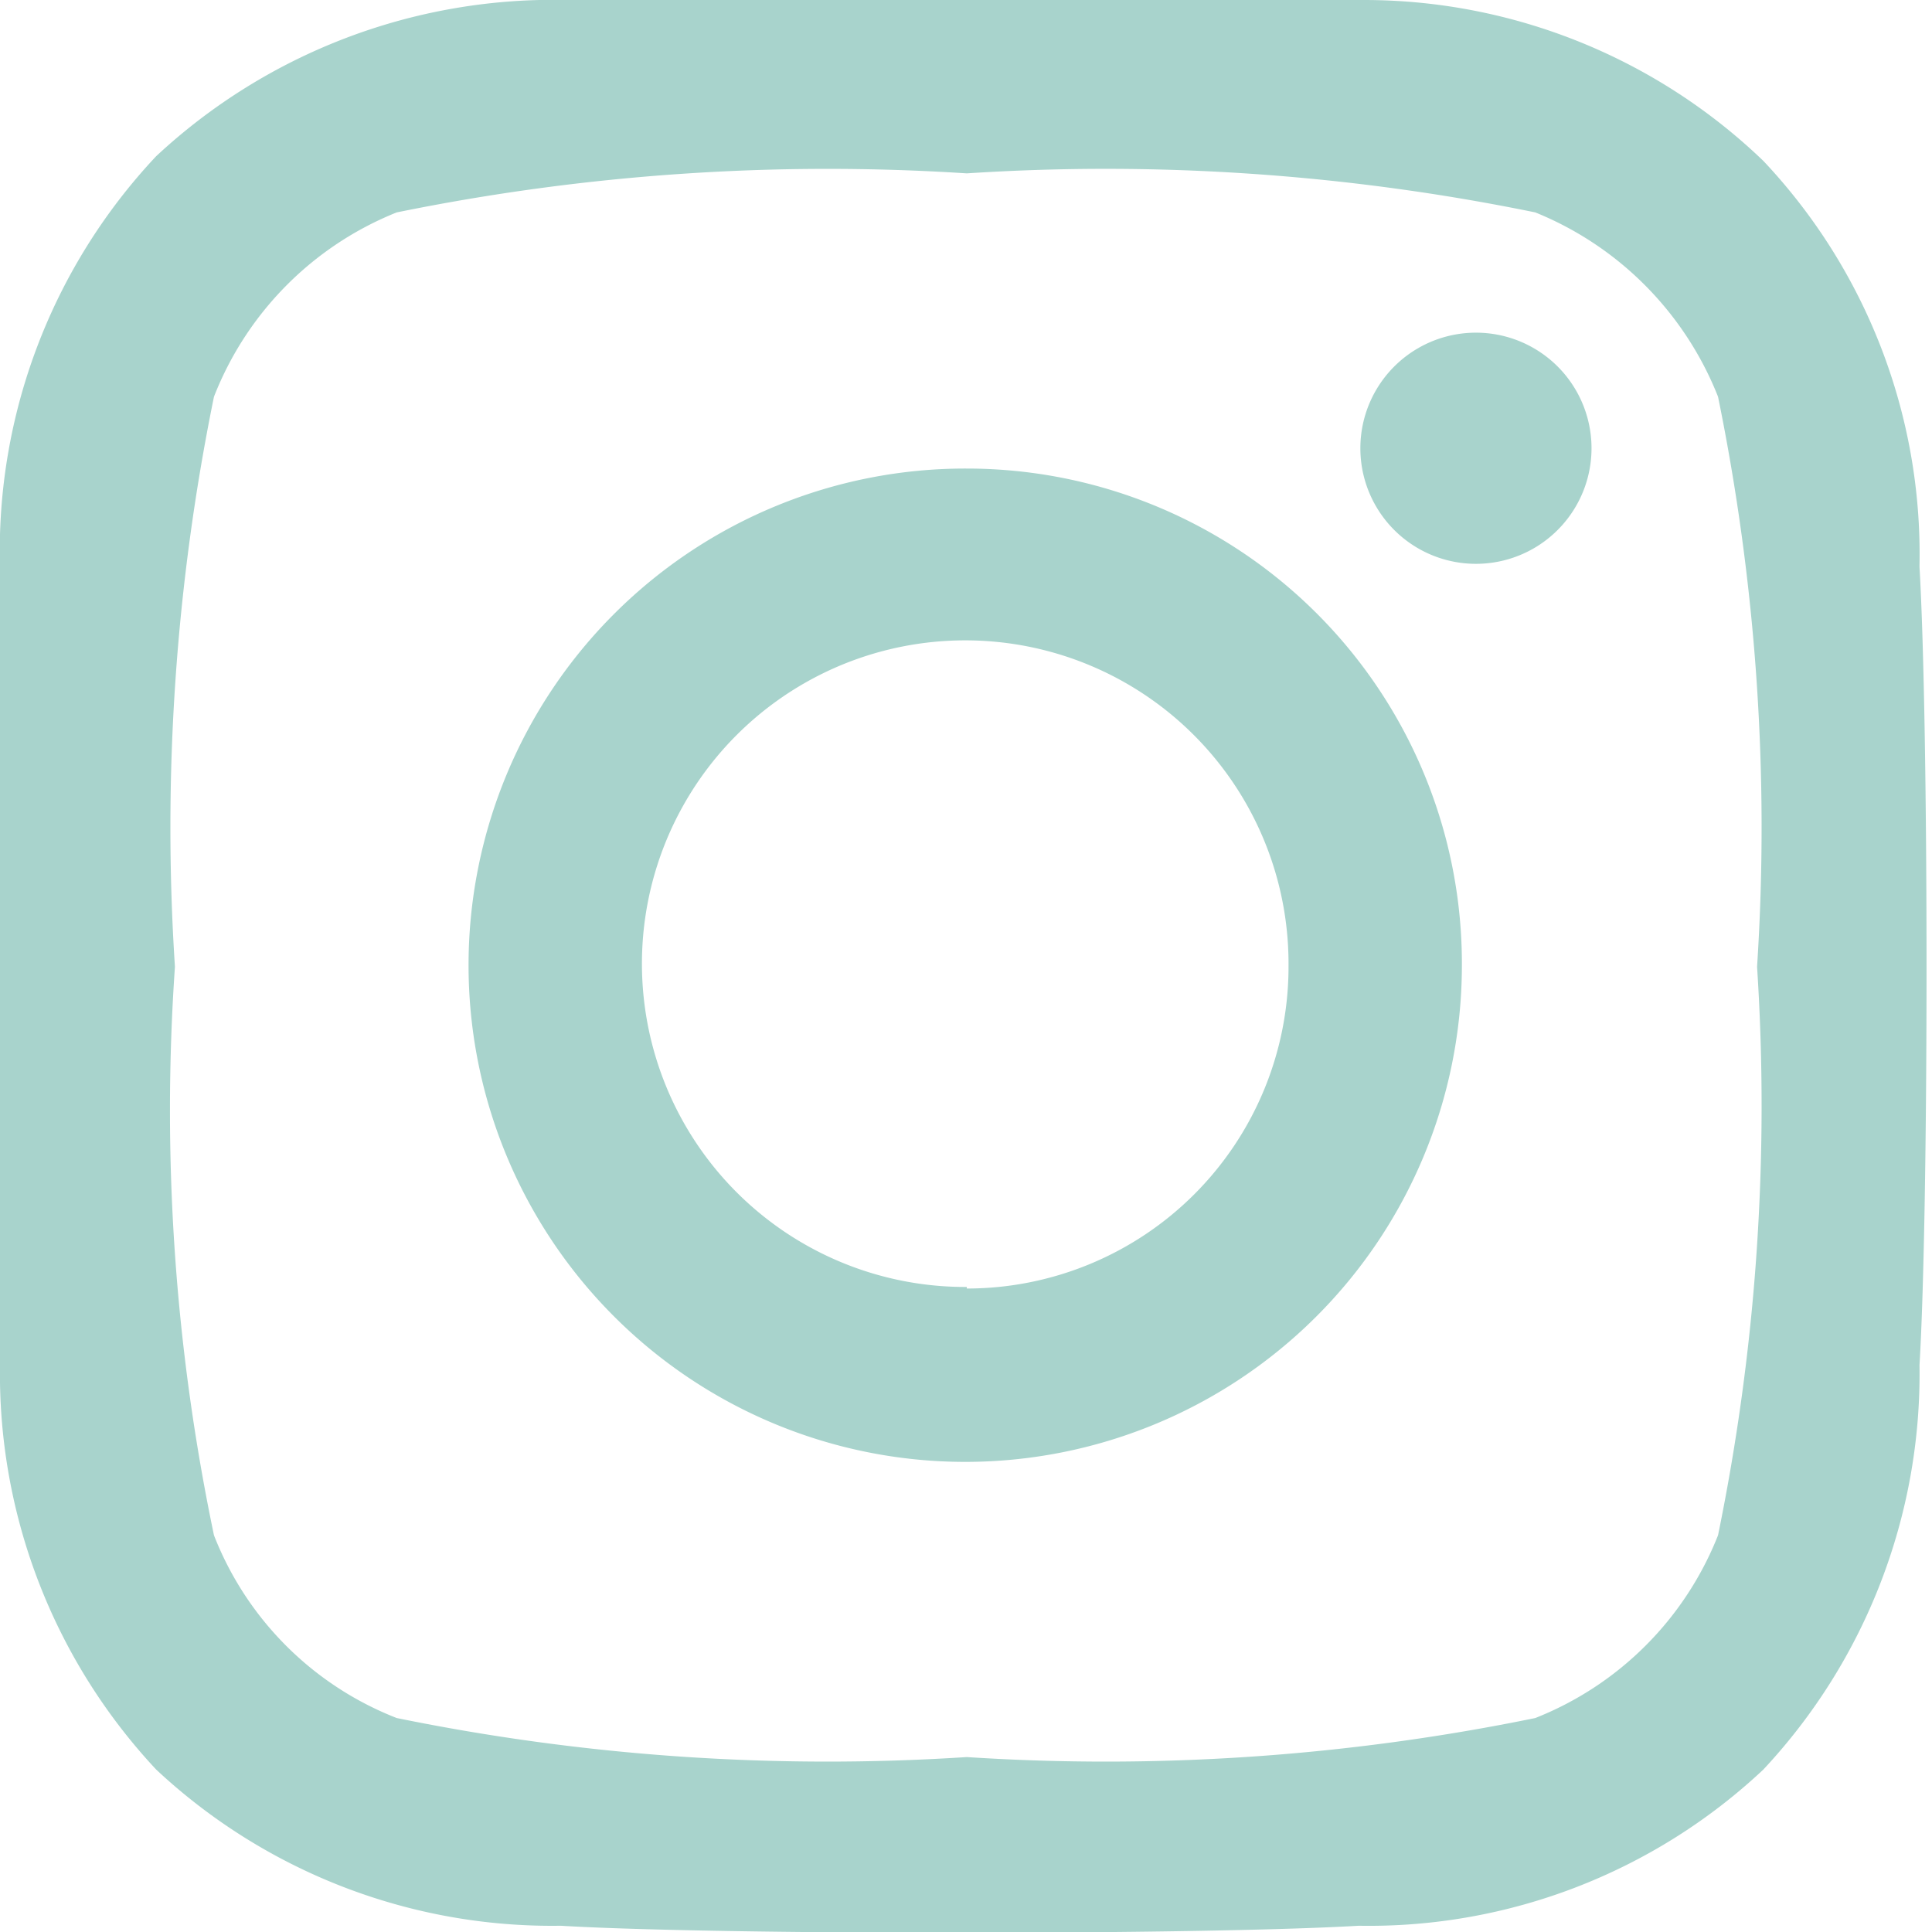 <svg xmlns="http://www.w3.org/2000/svg" viewBox="0 0 12.37 12.37"><defs><style>.cls-1{fill:#a8d3cc;}</style></defs><g id="Calque_2" data-name="Calque 2"><g id="Coordonnées"><path class="cls-1" d="M6.19,3A3.18,3.18,0,1,0,9.36,6.19,3.17,3.17,0,0,0,6.19,3Zm0,5.24A2.07,2.07,0,1,1,8.25,6.19,2.06,2.06,0,0,1,6.19,8.25Zm4-5.37a.74.74,0,1,1-1.48,0,.74.74,0,0,1,1.48,0Zm2.1.75a3.67,3.67,0,0,0-1-2.59A3.69,3.69,0,0,0,8.74,0c-1,0-4.08,0-5.11,0A3.73,3.73,0,0,0,1,1,3.69,3.69,0,0,0,0,3.63c0,1,0,4.08,0,5.11a3.71,3.71,0,0,0,1,2.59,3.71,3.71,0,0,0,2.59,1c1,.06,4.09.06,5.11,0a3.69,3.69,0,0,0,2.59-1,3.71,3.71,0,0,0,1-2.59c.06-1,.06-4.08,0-5.11ZM11,9.83A2.08,2.08,0,0,1,9.83,11a13.69,13.69,0,0,1-3.64.25A13.77,13.77,0,0,1,2.54,11,2.06,2.06,0,0,1,1.37,9.83a13.29,13.29,0,0,1-.25-3.64,13.77,13.77,0,0,1,.25-3.65A2.09,2.09,0,0,1,2.54,1.36a13.8,13.8,0,0,1,3.65-.25,13.69,13.69,0,0,1,3.64.25A2.11,2.11,0,0,1,11,2.54a13.77,13.77,0,0,1,.25,3.65A13.69,13.69,0,0,1,11,9.83Z"/></g></g></svg>